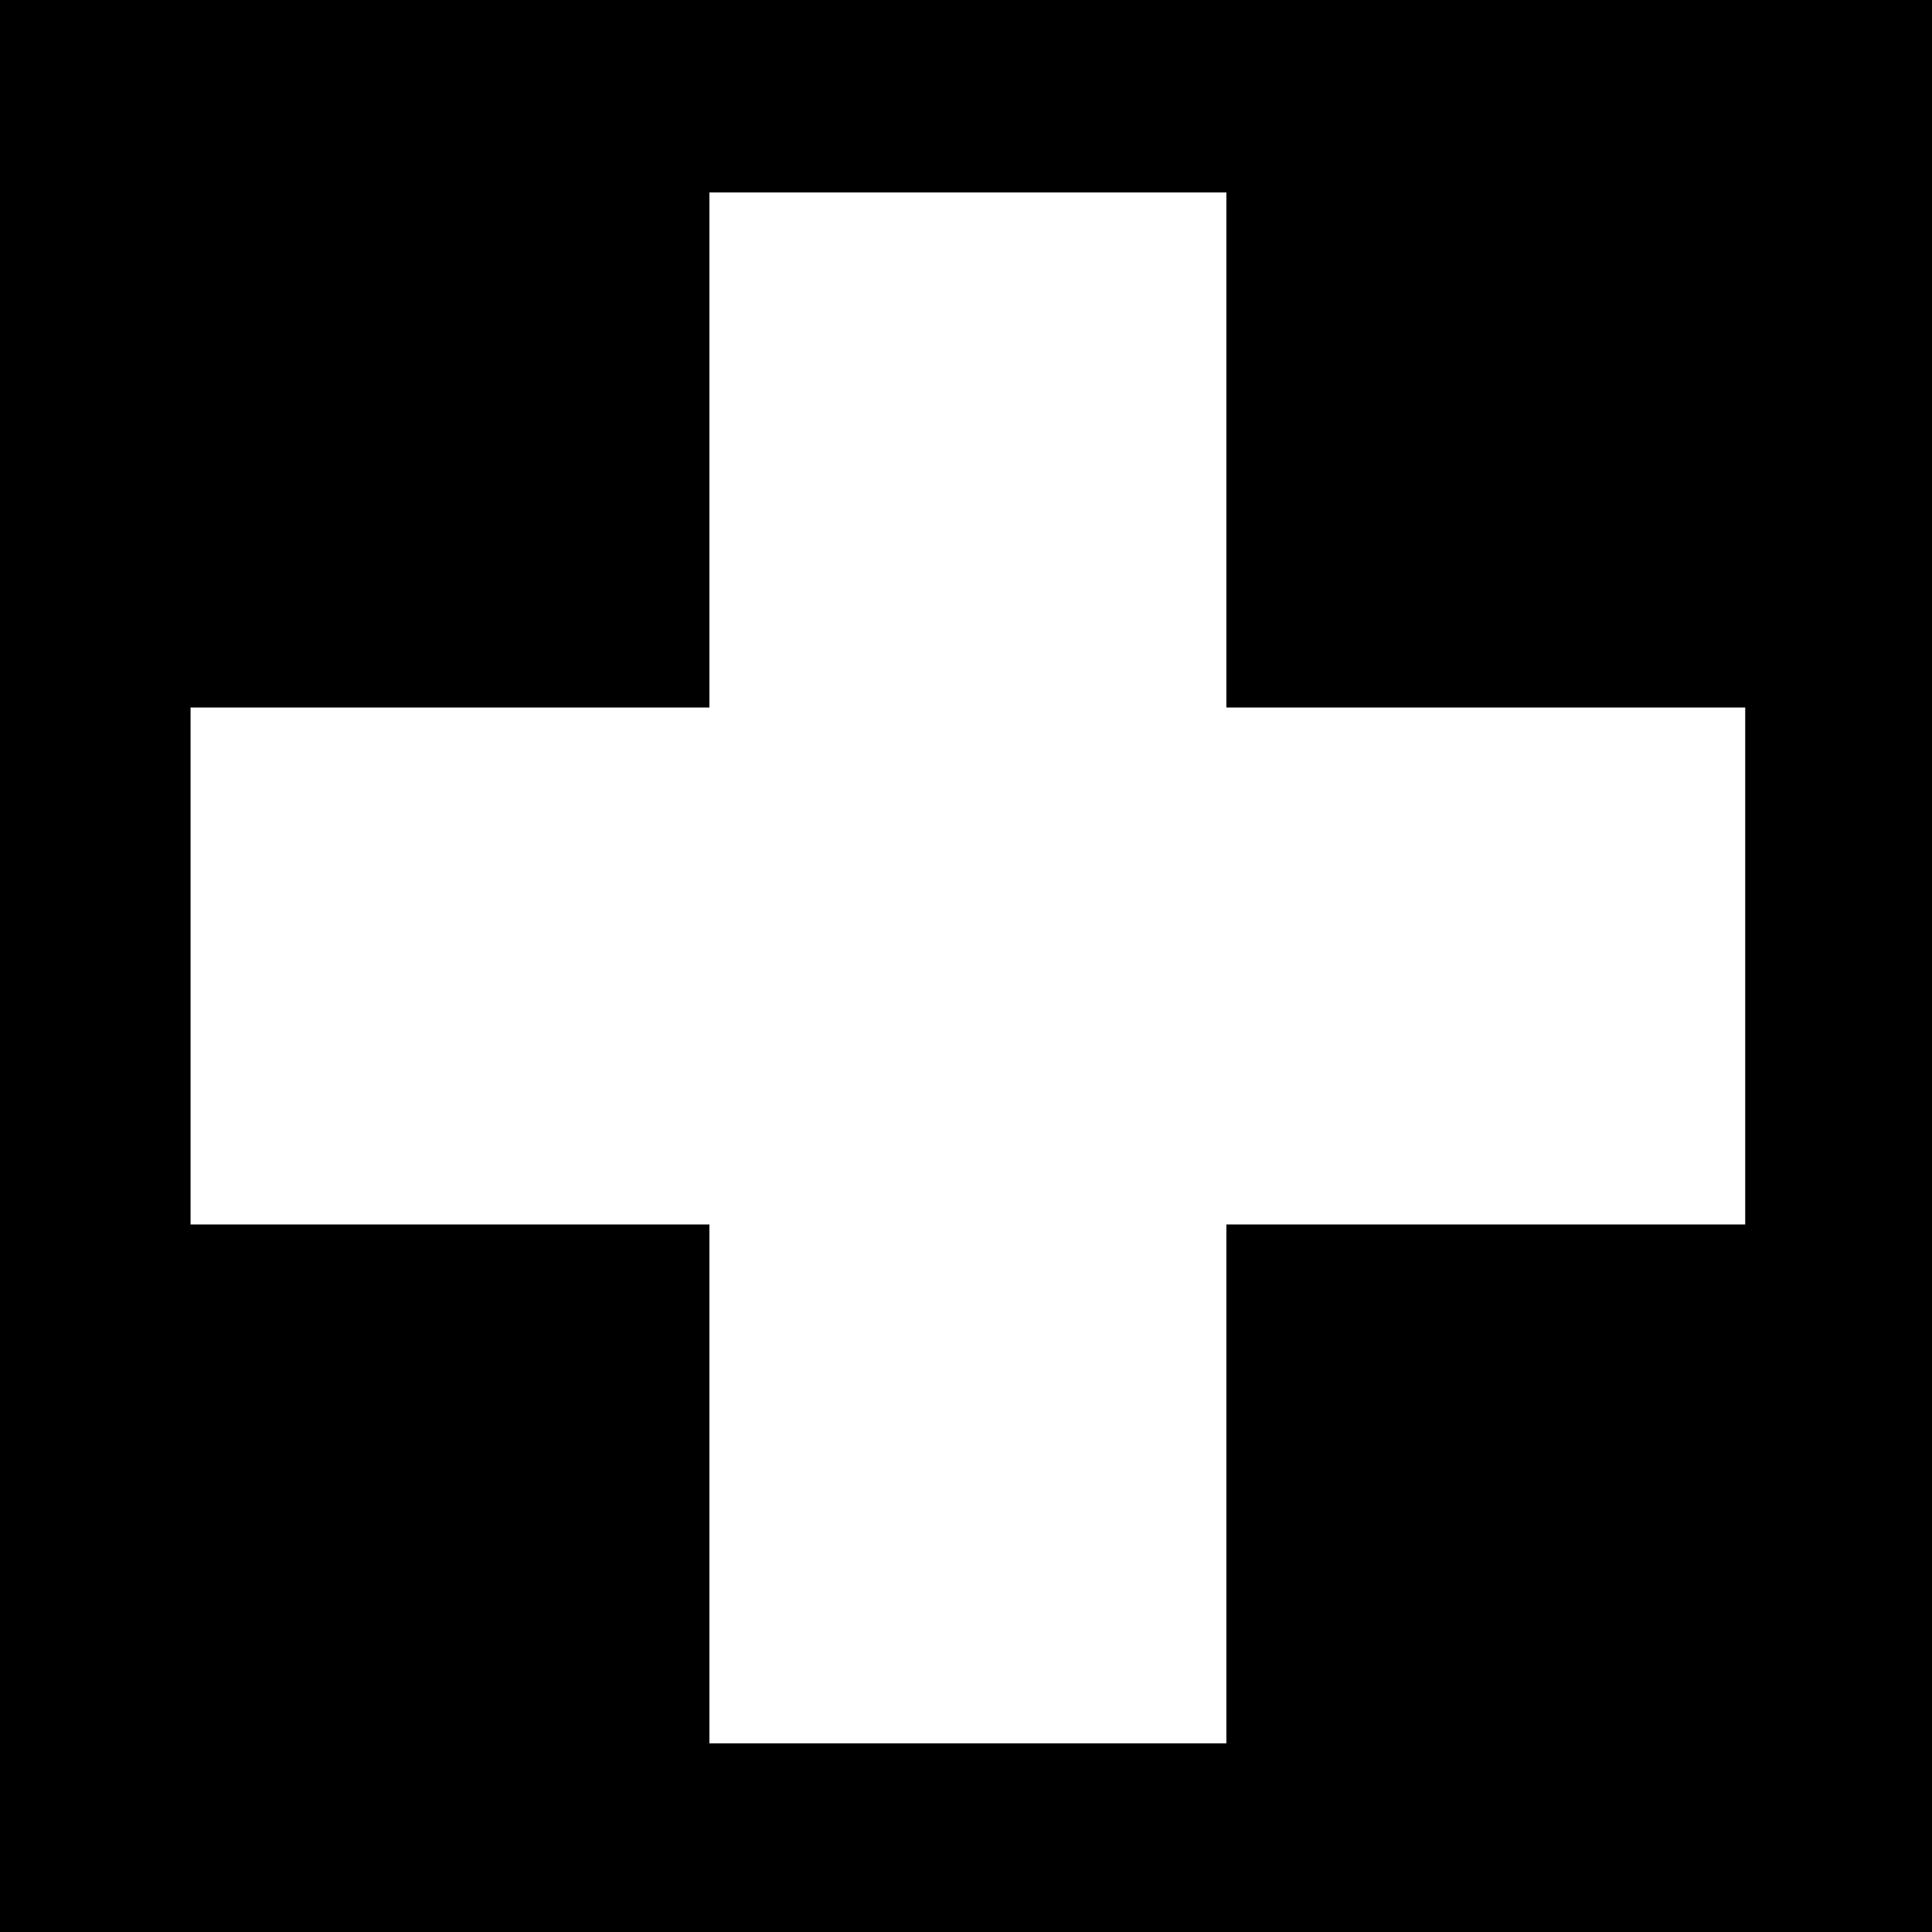 <?xml version="1.0" standalone="no"?>
<!DOCTYPE svg PUBLIC "-//W3C//DTD SVG 20010904//EN"
 "http://www.w3.org/TR/2001/REC-SVG-20010904/DTD/svg10.dtd">
<svg version="1.0" xmlns="http://www.w3.org/2000/svg"
 width="1024pt" height="1024pt" viewBox="0 0 1024 1024"
 preserveAspectRatio="xMidYMid meet">
<g transform="translate(0,1024) scale(0.1,-0.1)"
fill="#000000" stroke="none">
<path d="M0 5120 l0 -5120 5120 0 5120 0 0 5120 0 5120 -5120 0 -5120 0 0
-5120z m6500 2735 l0 -1365 1375 0 1375 0 0 -1370 0 -1370 -1375 0 -1375 0 0
-1375 0 -1375 -1370 0 -1370 0 0 1375 0 1375 -1375 0 -1375 0 0 1370 0 1370
1375 0 1375 0 0 1365 0 1365 1370 0 1370 0 0 -1365z"/>
</g>
</svg>